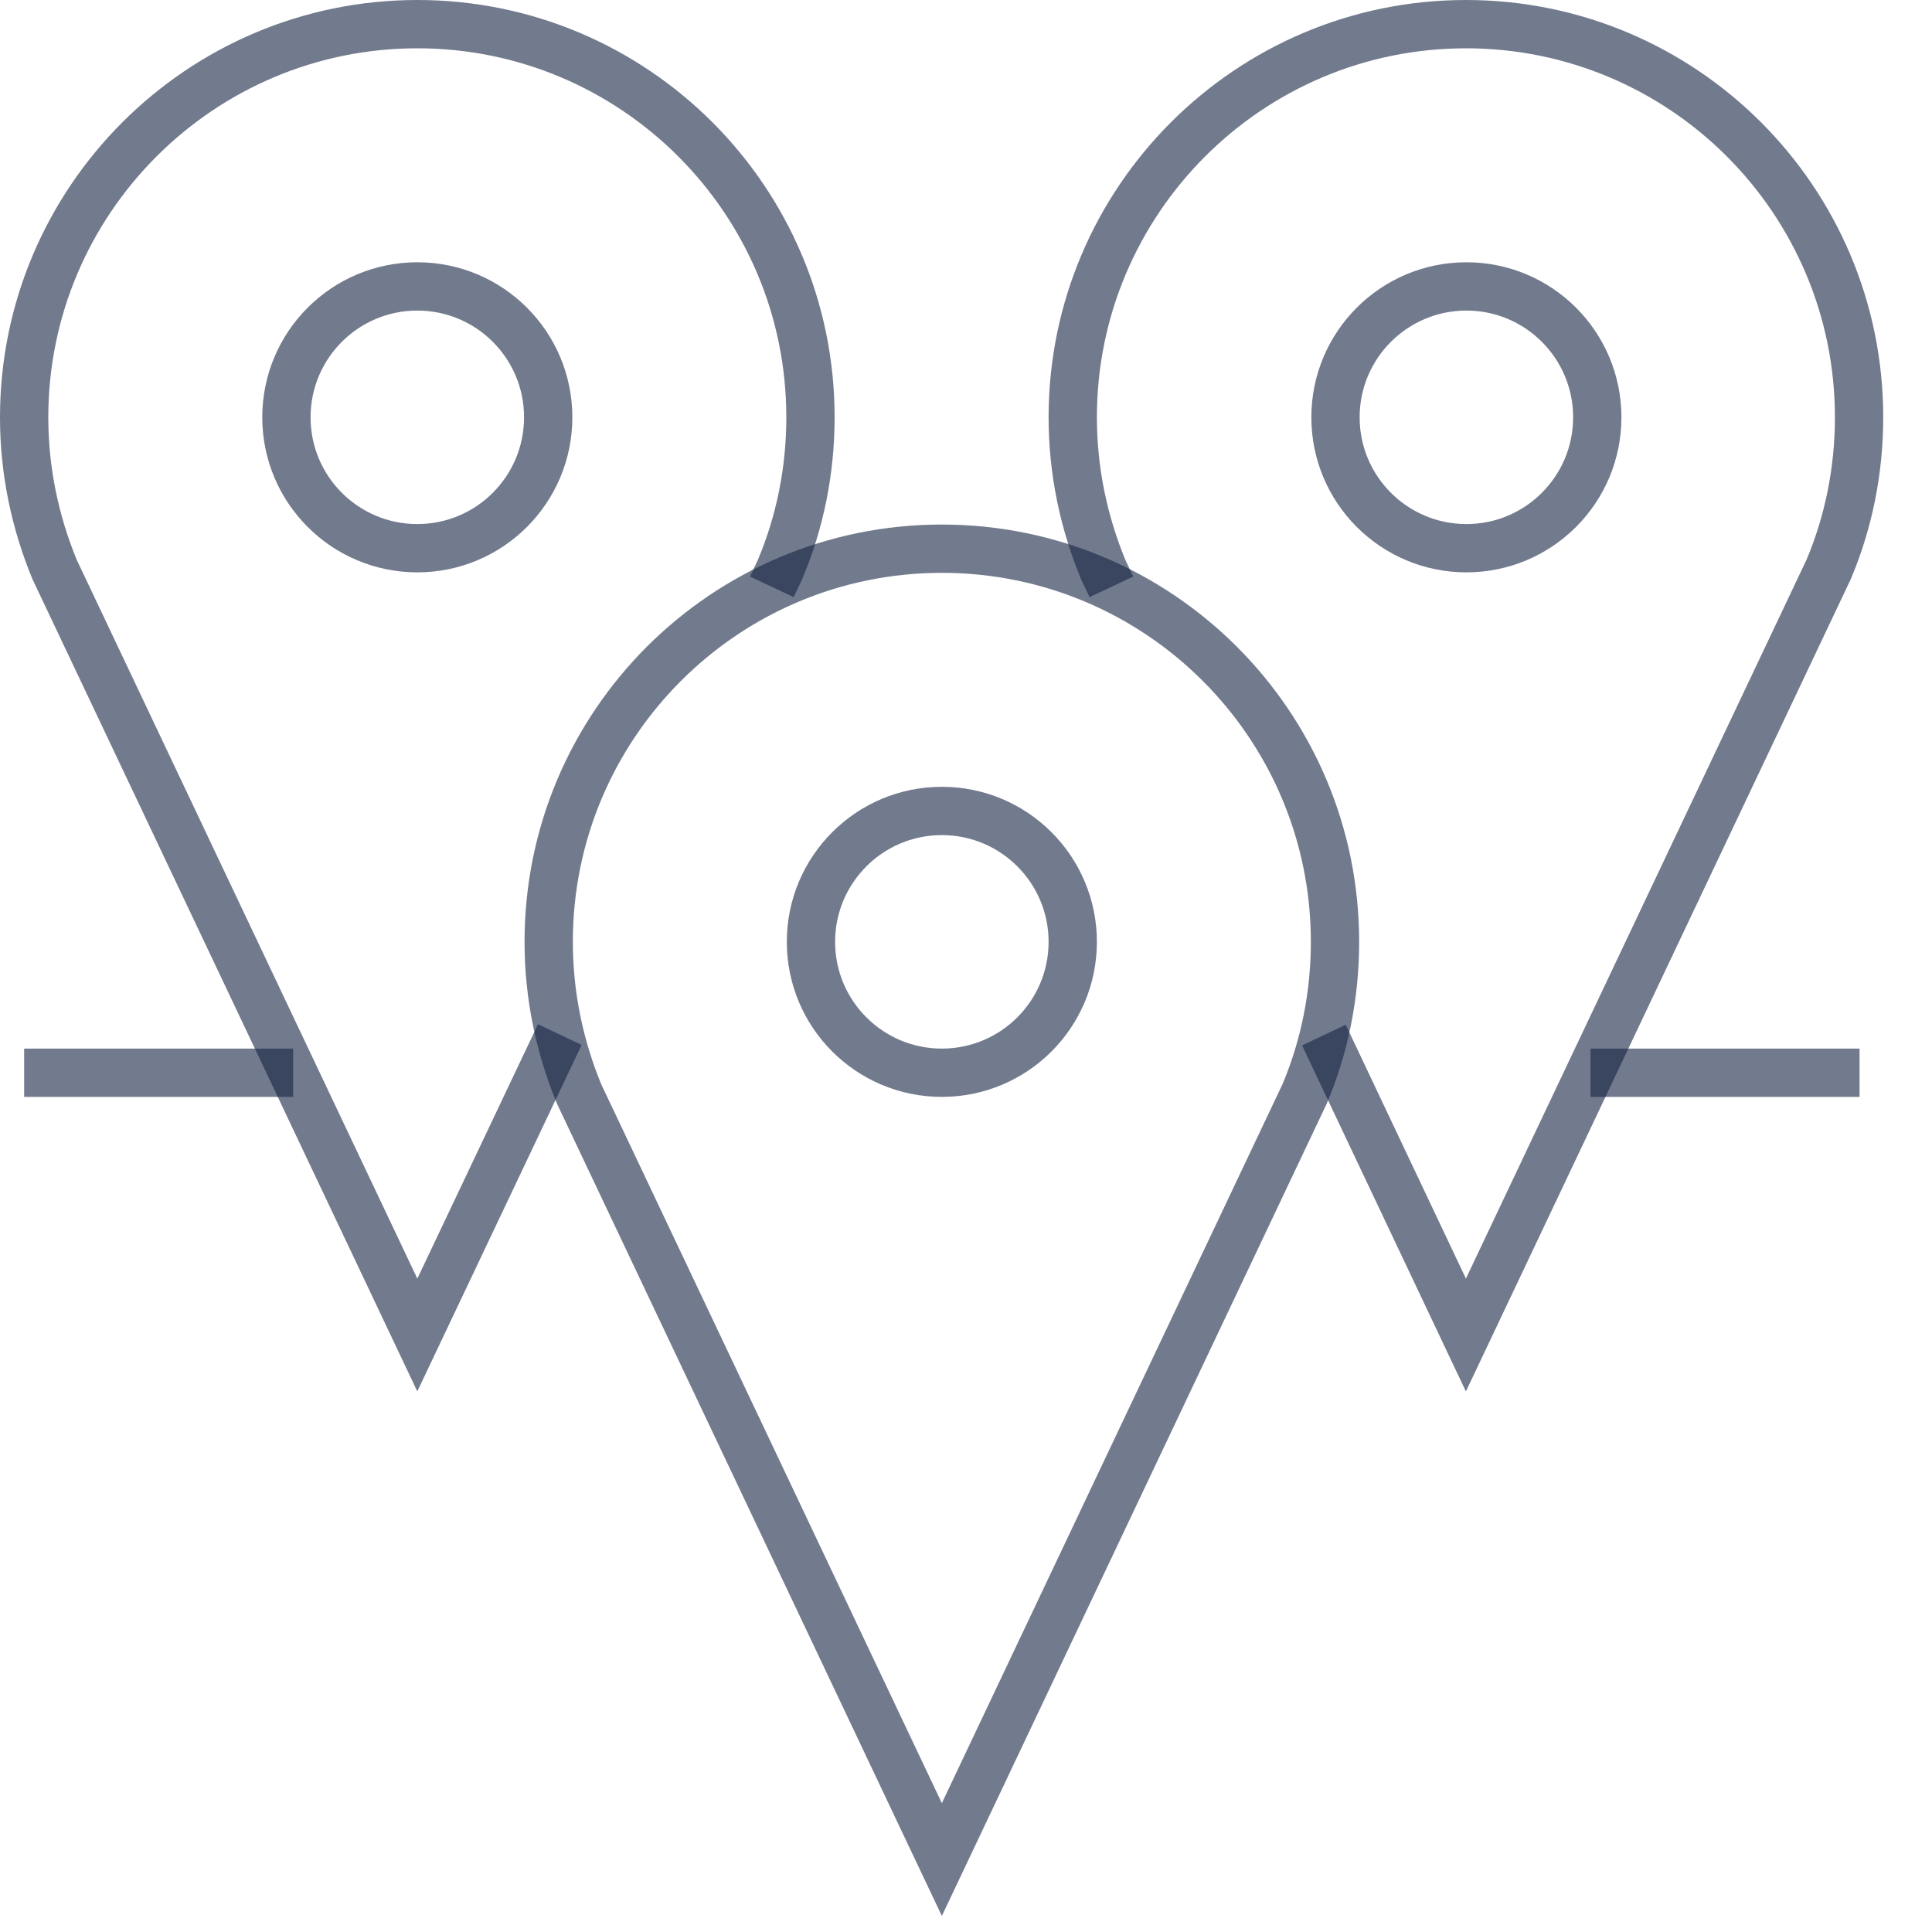 <svg width="40" height="40" viewBox="0 0 40 40" fill="none" xmlns="http://www.w3.org/2000/svg">
<path d="M32.93 22.21H38.5" stroke="#152242" stroke-opacity="0.6" stroke-miterlimit="10"/>
<path d="M0.5 22.21H6.07" stroke="#152242" stroke-opacity="0.6" stroke-miterlimit="10"/>
<path d="M8.64 11.35C10.137 11.35 11.35 10.137 11.35 8.64C11.35 7.143 10.137 5.93 8.64 5.93C7.143 5.93 5.93 7.143 5.93 8.64C5.93 10.137 7.143 11.35 8.64 11.35Z" stroke="#152242" stroke-opacity="0.6" stroke-miterlimit="10"/>
<path d="M30.36 11.35C31.857 11.35 33.07 10.137 33.07 8.64C33.07 7.143 31.857 5.93 30.36 5.93C28.863 5.93 27.65 7.143 27.65 8.64C27.65 10.137 28.863 11.35 30.36 11.35Z" stroke="#152242" stroke-opacity="0.6" stroke-miterlimit="10"/>
<path d="M19.5 38.5L27.01 22.65C27.42 21.68 27.64 20.61 27.64 19.5C27.64 15 23.99 11.36 19.5 11.36C15.01 11.36 11.36 15 11.36 19.5C11.36 20.62 11.59 21.68 11.99 22.65L19.5 38.5Z" stroke="#152242" stroke-opacity="0.6" stroke-miterlimit="10"/>
<path d="M19.5 22.21C20.997 22.21 22.21 20.997 22.21 19.5C22.21 18.003 20.997 16.79 19.5 16.79C18.003 16.79 16.79 18.003 16.79 19.5C16.79 20.997 18.003 22.21 19.5 22.21Z" stroke="#152242" stroke-opacity="0.6" stroke-miterlimit="10"/>
<path d="M15.98 12.15L16.15 11.79C16.56 10.82 16.78 9.75 16.78 8.64C16.78 4.14 13.13 0.5 8.64 0.5C4.15 0.5 0.5 4.15 0.5 8.64C0.5 9.76 0.73 10.82 1.13 11.79L8.64 27.64L11.59 21.42" stroke="#152242" stroke-opacity="0.6" stroke-miterlimit="10"/>
<path d="M27.41 21.43L30.35 27.64L37.86 11.79C38.27 10.82 38.49 9.75 38.49 8.64C38.49 4.14 34.84 0.5 30.35 0.5C25.86 0.5 22.21 4.15 22.21 8.64C22.21 9.76 22.44 10.82 22.84 11.79L23.01 12.15" stroke="#152242" stroke-opacity="0.6" stroke-miterlimit="10"/>
</svg>
